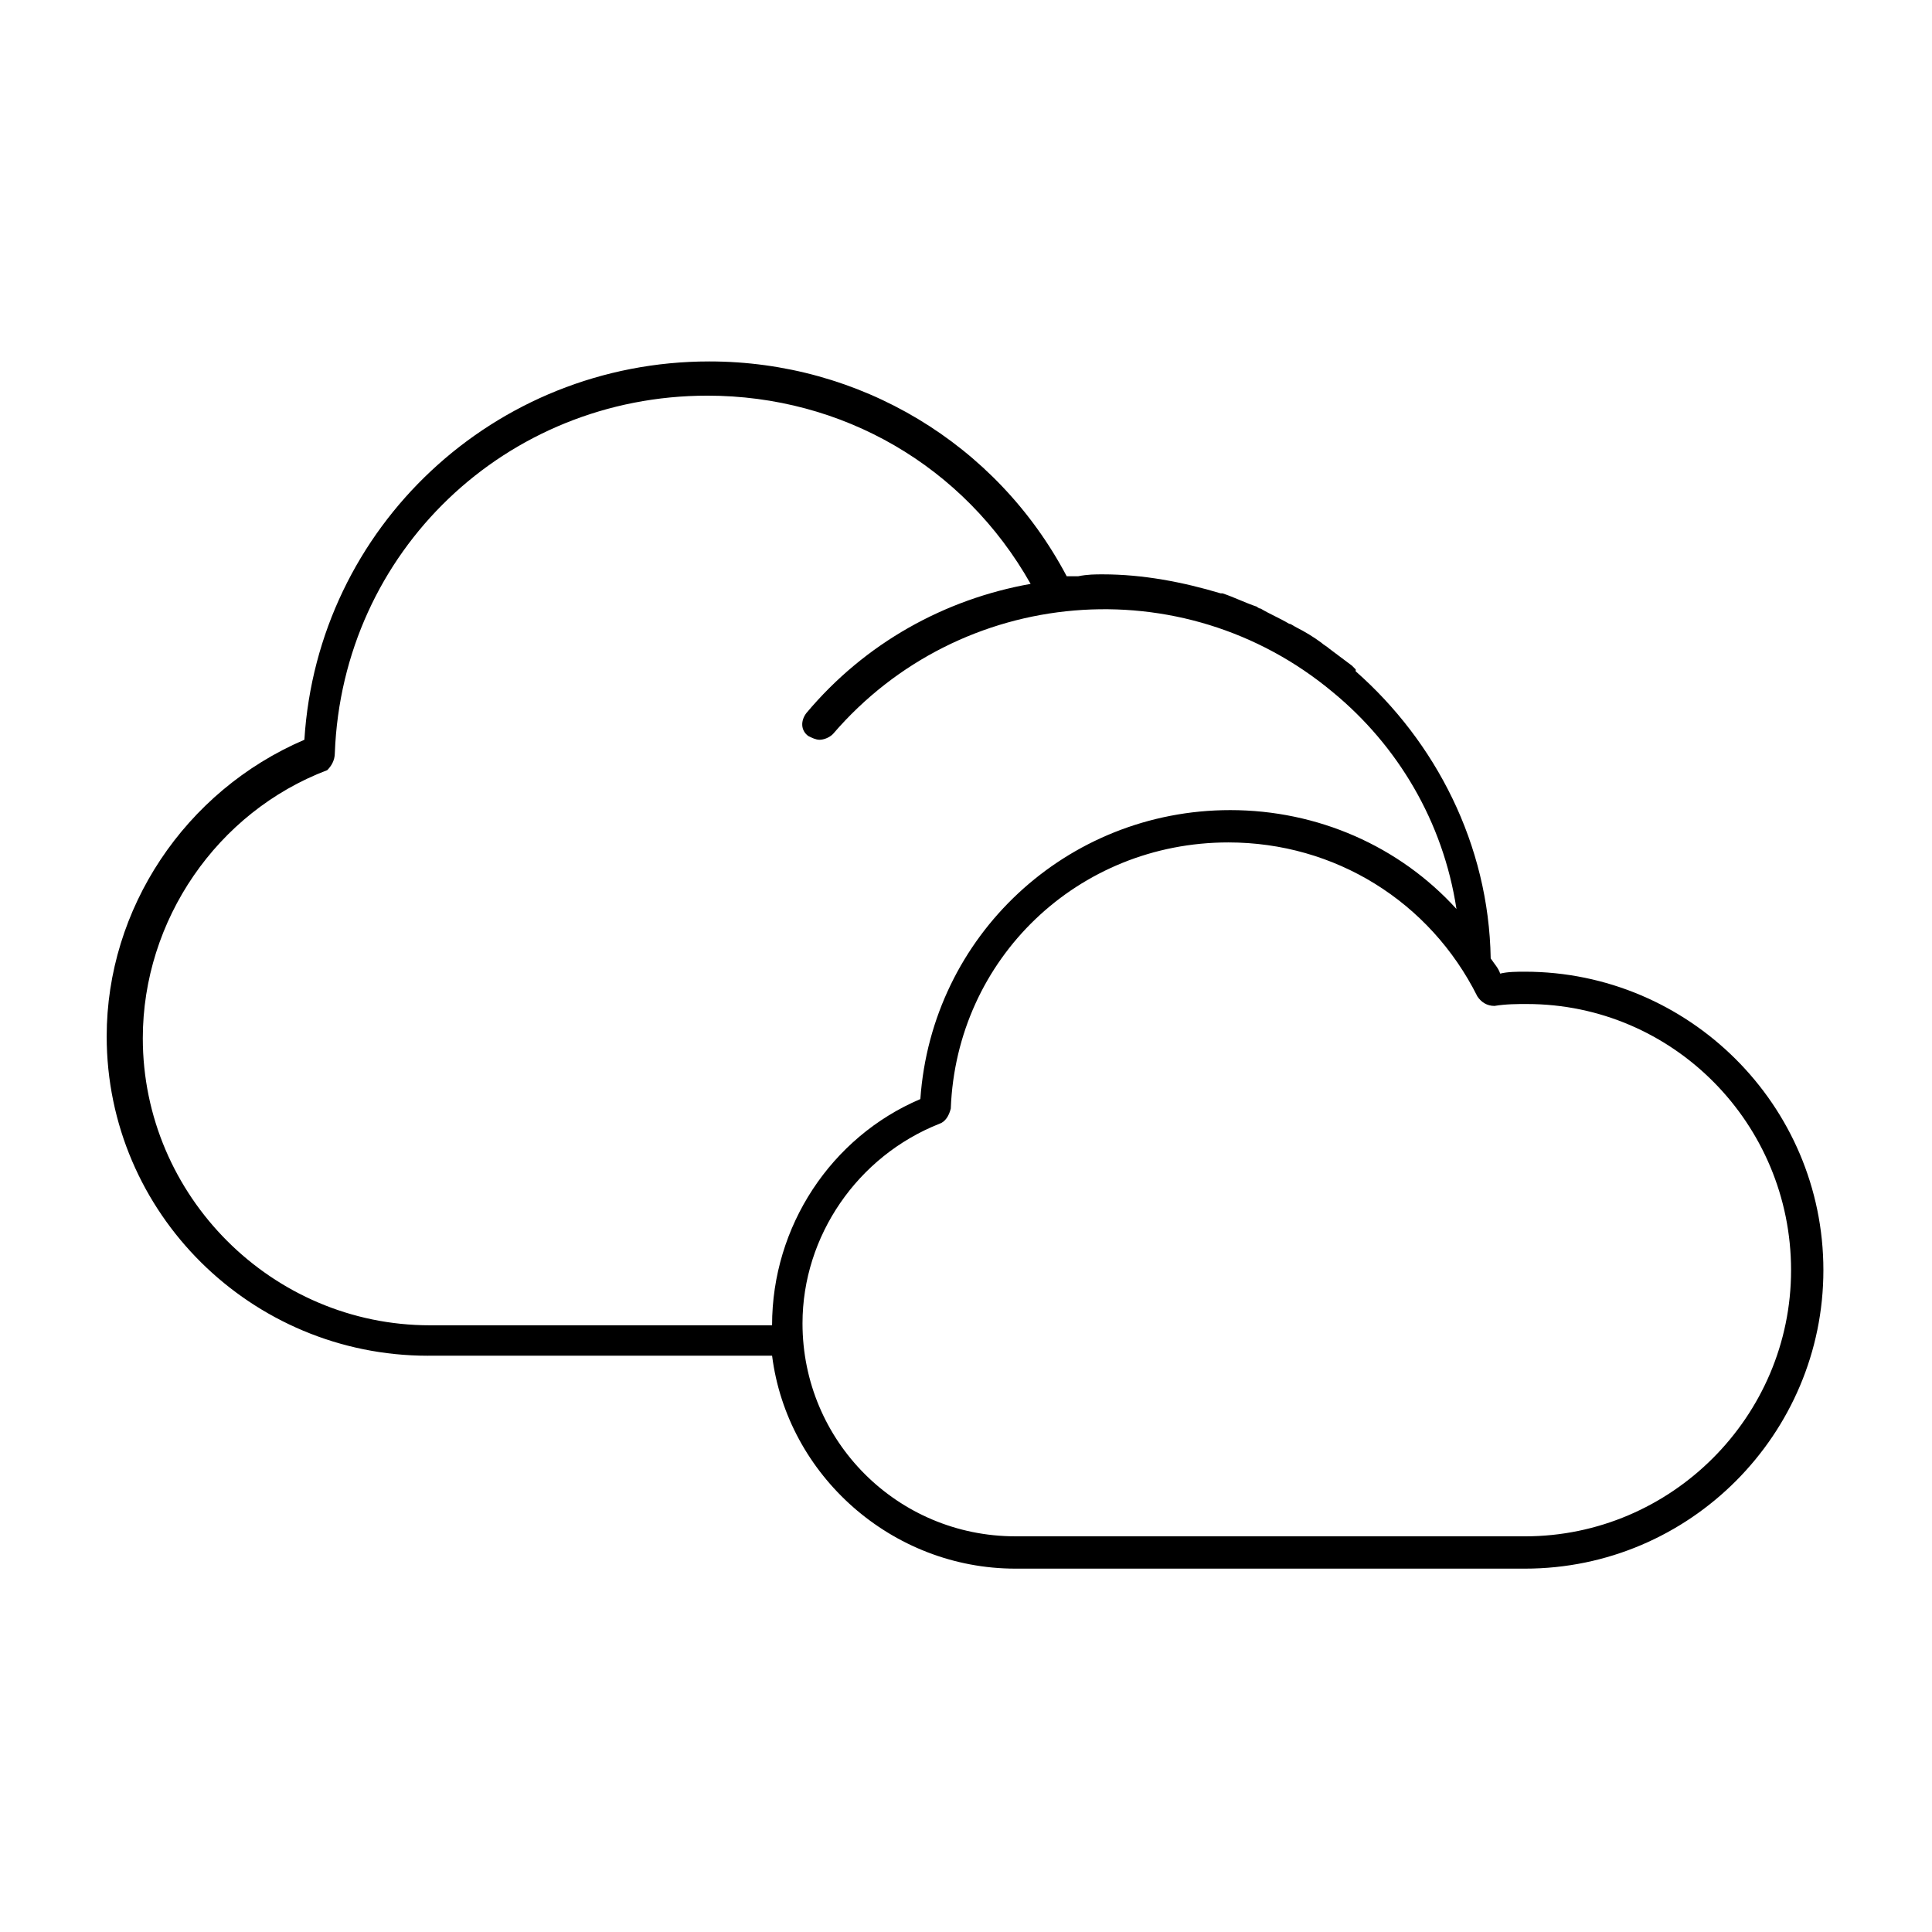 <?xml version="1.0" encoding="UTF-8"?>
<!-- Uploaded to: ICON Repo, www.iconrepo.com, Generator: ICON Repo Mixer Tools -->
<svg fill="#000000" width="800px" height="800px" version="1.1" viewBox="144 144 512 512" xmlns="http://www.w3.org/2000/svg">
 <path d="m257.42 503.28h91.191c4.031 31.738 31.738 56.426 64.488 56.426h135.02c43.832 0 79.098-35.77 79.098-79.098 0-43.832-35.77-79.098-79.098-79.098-2.016 0-4.535 0-6.551 0.504-0.504-1.512-1.512-2.519-2.519-4.031-0.504-30.23-14.609-57.434-35.77-76.074v-0.504l-1.008-1.008c-2.016-1.512-4.031-3.023-6.047-4.535-0.504-0.504-1.512-1.008-2.016-1.512-2.016-1.512-4.535-3.023-6.551-4.031-1.008-0.504-1.512-1.008-2.016-1.008-2.519-1.512-5.039-2.519-7.559-4.031-0.504 0-1.008-0.504-1.008-0.504-3.023-1.008-6.047-2.519-9.07-3.527h-0.504c-10.078-3.023-20.656-5.039-31.234-5.039-2.016 0-4.031 0-6.551 0.504h-2.016-1.008c-18.641-35.266-54.914-56.93-94.715-56.93-56.93 0-103.79 43.832-107.31 100.26-31.734 13.605-52.391 44.84-52.391 78.598 0 46.852 38.289 84.641 85.145 84.641zm-24.688-159.71c2.016-53.402 45.344-94.715 98.746-94.715 35.77 0 68.016 18.641 85.648 49.879-22.672 4.031-43.832 15.617-59.449 34.258-1.512 2.016-1.512 4.535 0.504 6.047 1.008 0.504 2.016 1.008 3.023 1.008 1.008 0 2.519-0.504 3.527-1.512 33.754-39.297 92.699-44.336 132.5-11.082 17.129 14.105 29.223 34.258 32.746 57.434-15.113-16.625-36.777-26.199-59.953-26.199-43.328 0-79.098 33.25-82.121 76.578-23.68 10.078-39.297 33.754-39.297 59.953h-90.688c-41.816 0-76.074-34.258-76.074-76.074 0-31.234 19.648-59.953 48.871-71.039 1.008-1.008 2.016-2.519 2.016-4.535zm385.92 137.04c0 38.793-31.738 70.535-70.535 70.535l-135.02-0.004c-31.234 0-56.426-25.191-56.426-56.426 0-23.176 14.609-44.336 36.273-52.898 1.512-0.504 2.519-2.016 3.023-4.031 1.512-39.801 33.754-70.535 73.555-70.535 28.215 0 53.402 15.617 66 40.809 1.008 1.512 2.519 2.519 4.535 2.519 3.023-0.504 6.047-0.504 8.566-0.504 38.789 0 70.027 31.742 70.027 70.535z"/>
</svg>